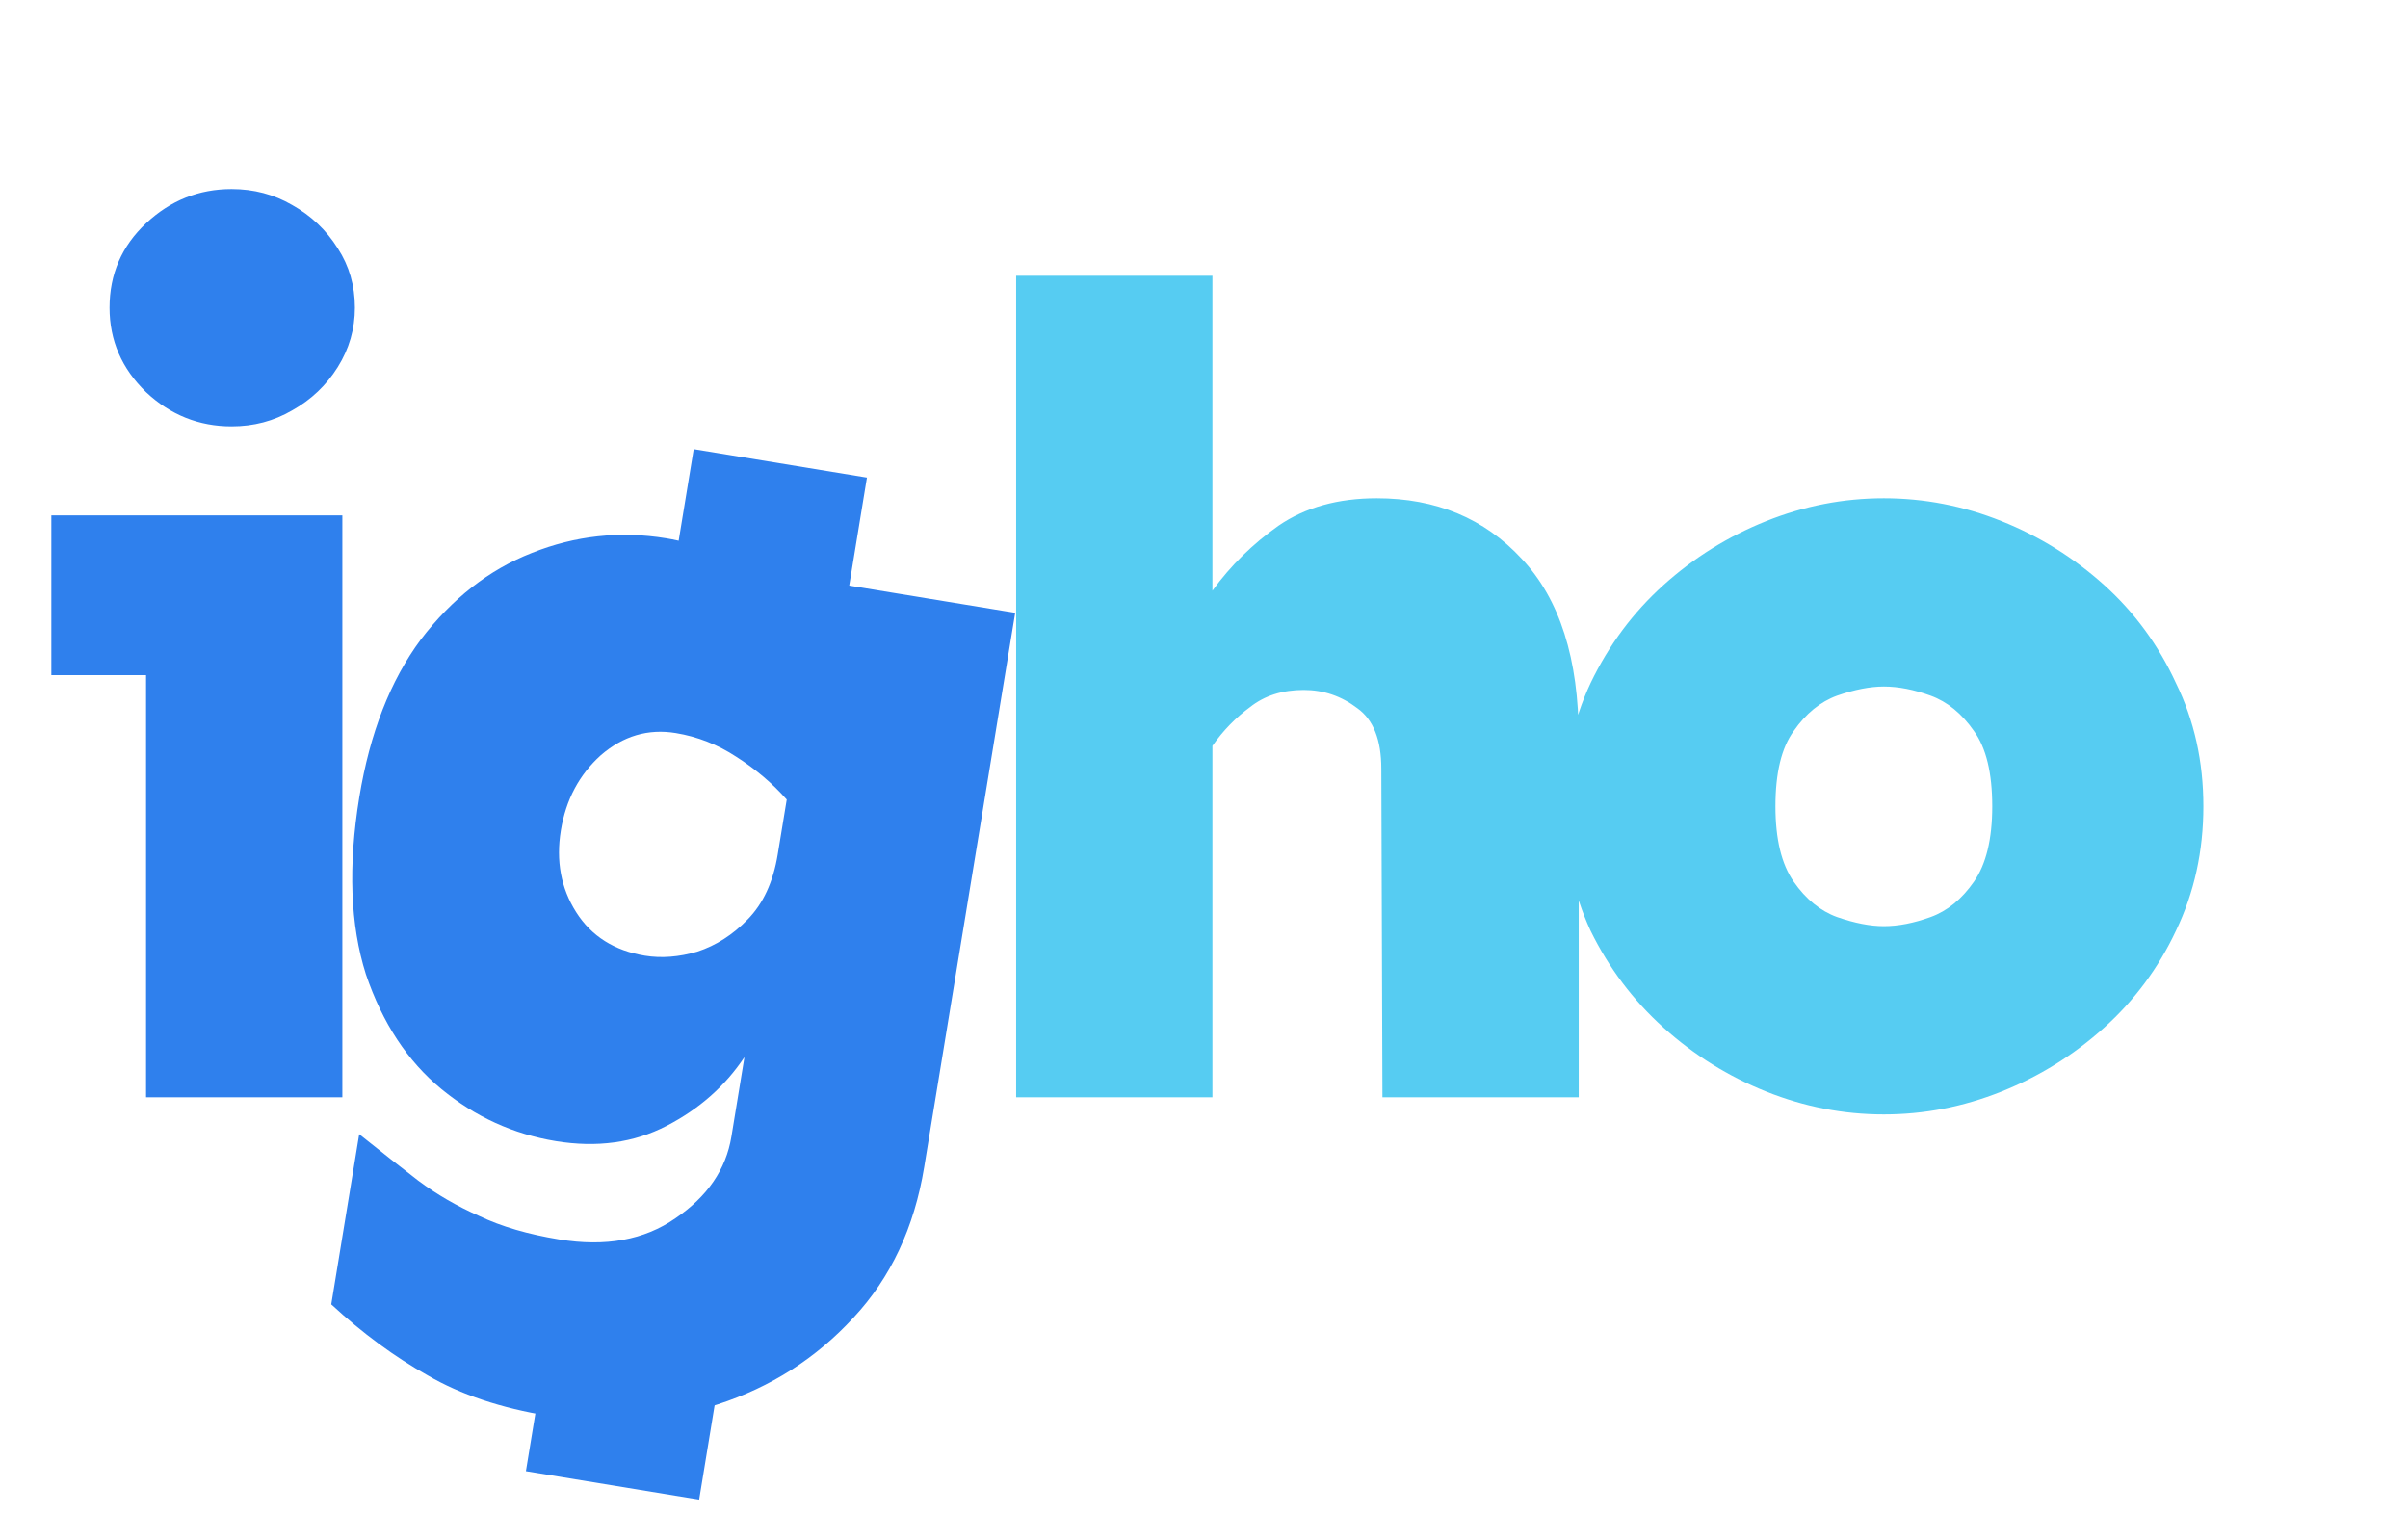 <svg width="86" height="55" viewBox="0 0 86 55" fill="none" xmlns="http://www.w3.org/2000/svg">
<path d="M8.273 6.752C9.061 6.752 9.781 6.942 10.434 7.322C11.113 7.703 11.656 8.219 12.064 8.871C12.471 9.496 12.675 10.202 12.675 10.99C12.675 11.751 12.471 12.457 12.064 13.11C11.656 13.762 11.113 14.278 10.434 14.658C9.781 15.039 9.061 15.229 8.273 15.229C7.105 15.229 6.086 14.821 5.217 14.006C4.347 13.164 3.913 12.159 3.913 10.99C3.913 9.795 4.347 8.789 5.217 7.974C6.086 7.159 7.105 6.752 8.273 6.752ZM12.227 18.408V39.193H5.217V24.114H1.834V18.408H12.227Z" fill="#2F80ED"/>
<path d="M49.169 17.797C51.289 17.797 53.014 18.517 54.346 19.957C55.704 21.397 56.383 23.529 56.383 26.355V39.193H49.373L49.333 27.456C49.333 26.423 49.047 25.703 48.477 25.296C47.906 24.861 47.268 24.643 46.561 24.643C45.8 24.643 45.162 24.847 44.646 25.255C44.129 25.635 43.681 26.097 43.301 26.64V39.193H36.291V9.849H43.301V21.098C43.953 20.201 44.741 19.427 45.664 18.775C46.615 18.123 47.784 17.797 49.169 17.797ZM67.28 17.797C68.72 17.797 70.119 18.068 71.478 18.612C72.836 19.155 74.059 19.916 75.146 20.894C76.233 21.872 77.088 23.04 77.713 24.399C78.365 25.73 78.692 27.198 78.692 28.801C78.692 30.404 78.365 31.884 77.713 33.243C77.088 34.574 76.233 35.729 75.146 36.707C74.059 37.685 72.836 38.446 71.478 38.99C70.119 39.533 68.72 39.805 67.28 39.805C65.84 39.805 64.441 39.533 63.082 38.99C61.723 38.446 60.501 37.685 59.414 36.707C58.327 35.729 57.458 34.574 56.806 33.243C56.181 31.884 55.868 30.404 55.868 28.801C55.868 27.198 56.181 25.73 56.806 24.399C57.458 23.04 58.327 21.872 59.414 20.894C60.501 19.916 61.723 19.155 63.082 18.612C64.441 18.068 65.84 17.797 67.28 17.797ZM67.28 24.521C66.791 24.521 66.234 24.63 65.609 24.847C65.011 25.065 64.495 25.486 64.06 26.111C63.625 26.709 63.408 27.605 63.408 28.801C63.408 29.969 63.625 30.866 64.06 31.491C64.495 32.115 65.011 32.537 65.609 32.754C66.234 32.971 66.791 33.08 67.28 33.08C67.796 33.08 68.353 32.971 68.951 32.754C69.549 32.537 70.065 32.115 70.499 31.491C70.934 30.866 71.152 29.969 71.152 28.801C71.152 27.605 70.934 26.709 70.499 26.111C70.065 25.486 69.549 25.065 68.951 24.847C68.353 24.63 67.796 24.521 67.28 24.521Z" fill="#56CCF2"/>
<path d="M23.797 19.227C24.863 19.403 25.864 19.813 26.798 20.459C27.764 21.083 28.521 21.81 29.069 22.639L29.378 20.76L36.257 21.889L33.007 41.686C32.653 43.846 31.811 45.638 30.482 47.063C29.148 48.514 27.527 49.549 25.619 50.166C23.71 50.784 21.703 50.92 19.596 50.574C17.89 50.294 16.449 49.811 15.275 49.126C14.096 48.467 12.948 47.621 11.831 46.589L12.829 40.51C13.603 41.13 14.306 41.683 14.938 42.17C15.597 42.662 16.322 43.082 17.113 43.431C17.901 43.807 18.854 44.086 19.974 44.27C21.627 44.541 23.01 44.289 24.123 43.514C25.263 42.742 25.929 41.77 26.122 40.597L26.588 37.757C25.897 38.794 24.969 39.614 23.802 40.216C22.635 40.819 21.319 41 19.852 40.759C18.332 40.51 16.969 39.889 15.763 38.897C14.557 37.905 13.658 36.539 13.068 34.799C12.508 33.037 12.43 30.929 12.832 28.476C13.209 26.183 13.941 24.305 15.031 22.84C16.146 21.381 17.465 20.351 18.988 19.752C20.541 19.131 22.144 18.956 23.797 19.227ZM24.134 26.183C23.147 26.021 22.255 26.285 21.457 26.976C20.686 27.671 20.211 28.565 20.031 29.658C19.852 30.751 20.034 31.726 20.578 32.582C21.122 33.438 21.941 33.955 23.034 34.135C23.621 34.231 24.245 34.183 24.906 33.99C25.572 33.771 26.168 33.39 26.696 32.846C27.254 32.281 27.614 31.505 27.776 30.518L28.098 28.559C27.59 27.982 26.989 27.473 26.295 27.03C25.628 26.592 24.907 26.31 24.134 26.183Z" fill="#2F80ED"/>
<rect x="24.775" y="16.043" width="6.27" height="6.27" transform="rotate(9.322 24.775 16.043)" fill="#2F80ED"/>
<rect x="19.798" y="46.36" width="6.27" height="6.27" transform="rotate(9.322 19.798 46.36)" fill="#2F80ED"/>
</svg>
